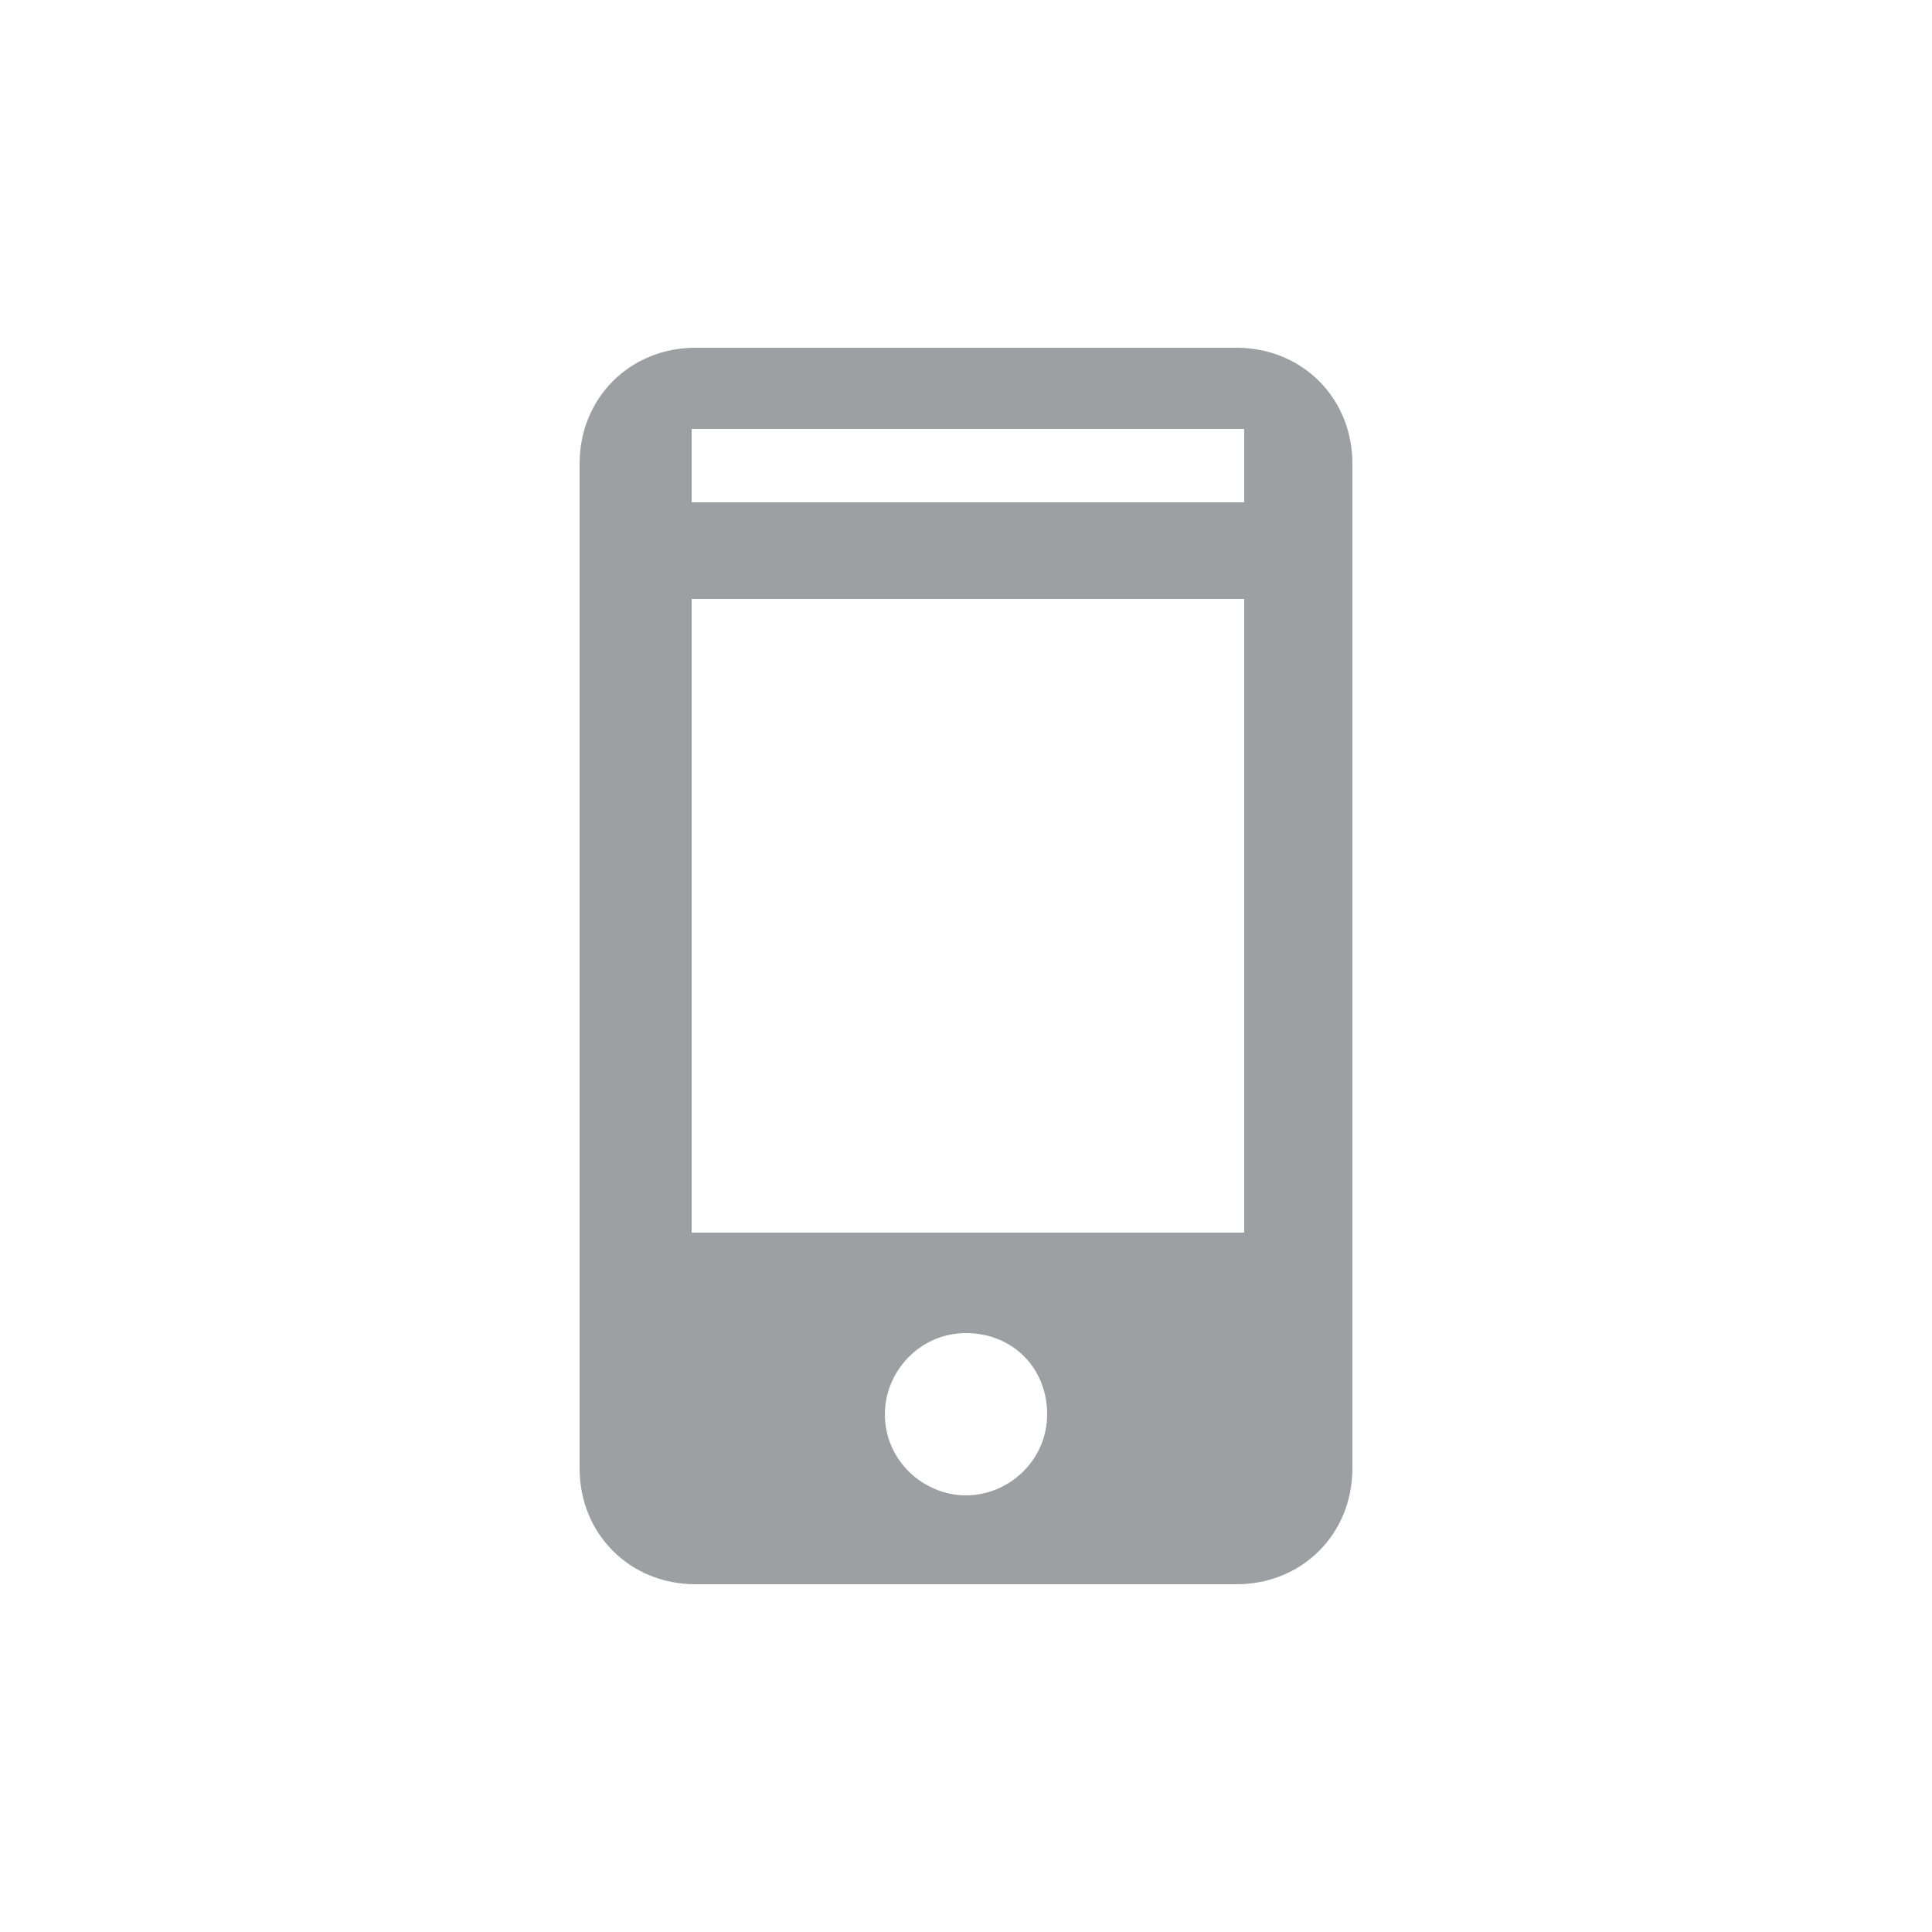 <?xml version="1.0" encoding="utf-8"?>
<!-- Generator: Adobe Illustrator 27.5.0, SVG Export Plug-In . SVG Version: 6.00 Build 0)  -->
<svg version="1.1" id="Layer_1" xmlns="http://www.w3.org/2000/svg" xmlns:xlink="http://www.w3.org/1999/xlink" x="0px" y="0px"
	 viewBox="0 0 50 50" style="enable-background:new 0 0 50 50;" xml:space="preserve">
<style type="text/css">
	.st0{fill:#9D9FA2;}
</style>
<path class="st0" d="M32,9H18c-1.7,0-3,1.3-3,3v26c0,1.7,1.3,3,3,3h14c1.7,0,3-1.3,3-3V12C35,10.3,33.7,9,32,9z M25,38.7
	c-1.1,0-2.1-0.9-2.1-2.1c0-1.1,0.9-2.1,2.1-2.1s2.1,0.9,2.1,2.1S26.1,38.7,25,38.7z M32.1,31.9H17.9V15.5h14.3v16.4H32.1z M32.1,13
	H17.9v-1.9h14.3V13H32.1z"/>
</svg>
